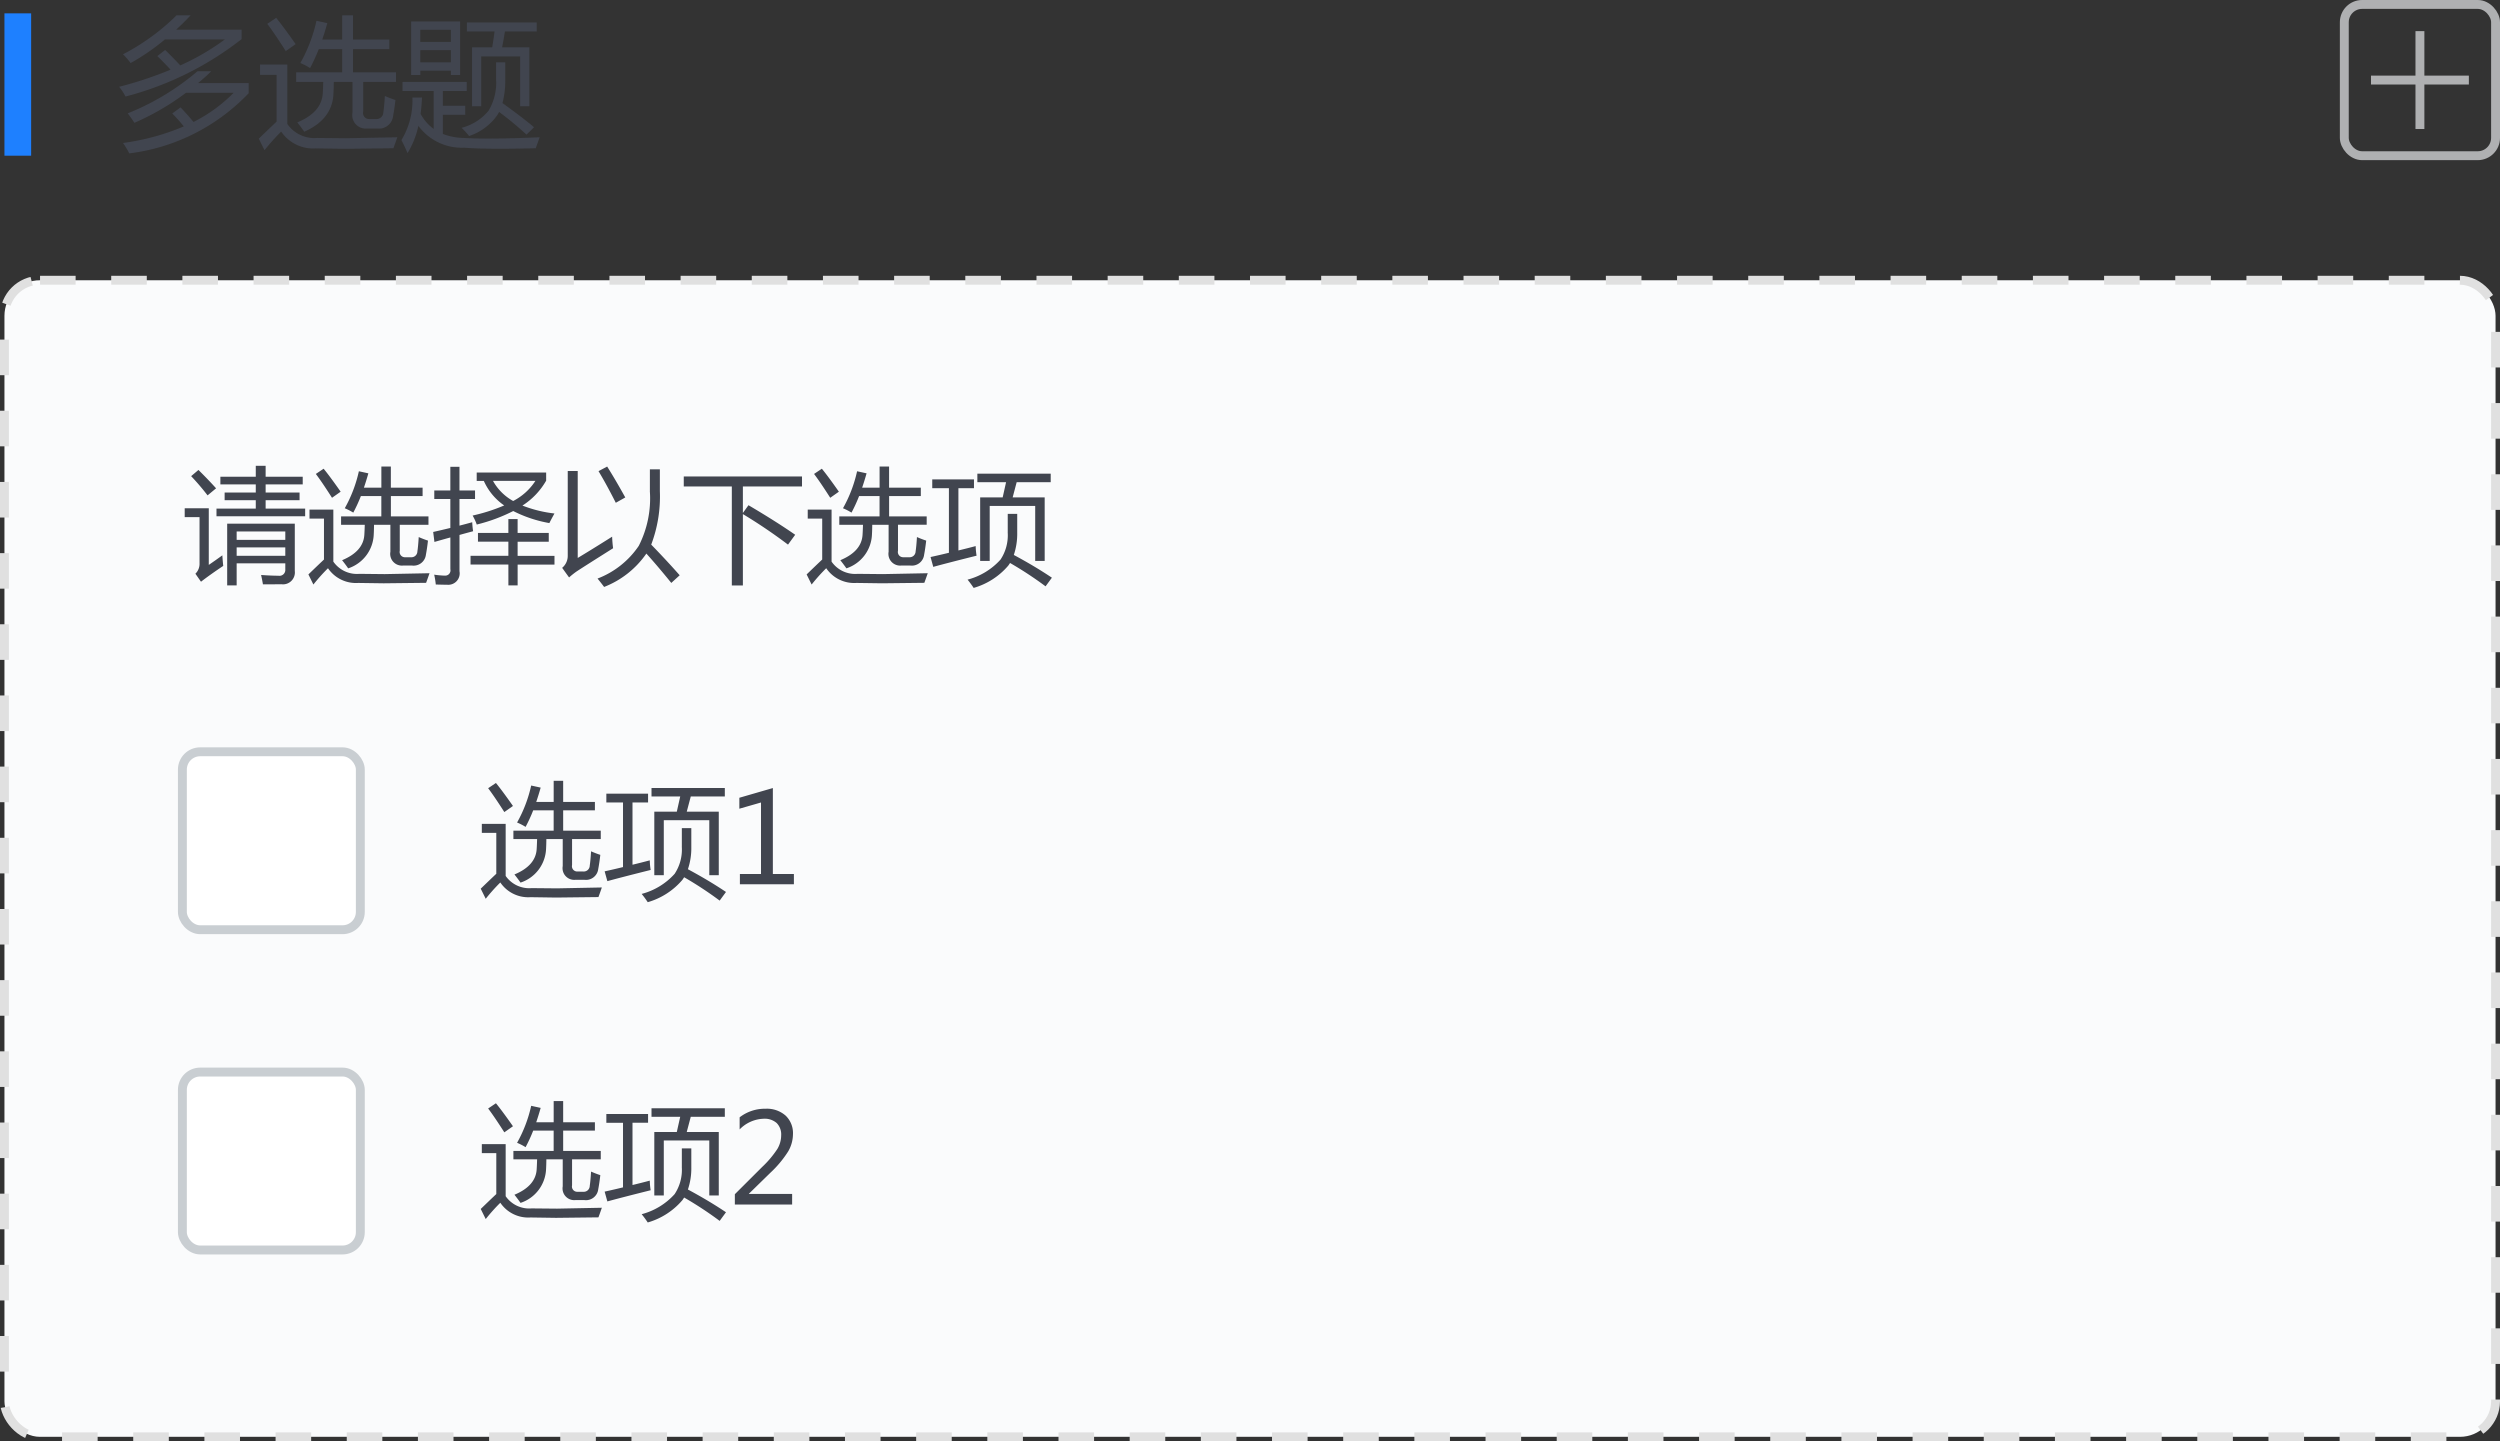 <svg id="_02" data-name="02" xmlns="http://www.w3.org/2000/svg" width="281" height="162" viewBox="0 0 281 162">
  <rect x="0" y="0" width="281" height="162" fill="#333333" stroke="none"/>
  <defs>
    <style>
      .cls-1 {
        fill: #1e80ff;
      }

      .cls-2 {
        fill: #41454f;
      }

      .cls-2, .cls-4 {
        fill-rule: evenodd;
      }

      .cls-3 {
        fill: none;
        stroke: #afb0b2;
      }

      .cls-3, .cls-5, .cls-6 {
        stroke-width: 1px;
      }

      .cls-4 {
        fill: #afb0b2;
      }

      .cls-5 {
        fill: #fafbfc;
        stroke: #e0e0e0;
        stroke-dasharray: 4 4;
      }

      .cls-6 {
        fill: #fff;
        stroke: #c9ced2;
      }
    </style>
  </defs>
  <rect id="矩形_1395" data-name="矩形 1395" class="cls-1" x="0.5" y="1.5" width="3" height="16"/>
  <path id="多选题" class="cls-2" d="M735.855,287.241q0.468,0.611.75,1.063a28.331,28.331,0,0,0,5.8-3.375h5.359a17.173,17.173,0,0,1-4.515,3.281q-0.657-.811-1.454-1.64l-0.937.687a16.4,16.4,0,0,1,1.3,1.453,26.517,26.517,0,0,1-6.828,1.86,9.745,9.745,0,0,1,.7,1.171,22.309,22.309,0,0,0,13.422-6.765v-1.141h-5.688q0.767-.624,1.485-1.328H743.7a28.282,28.282,0,0,1-7.844,4.734h0Zm-0.531-6.64a8.755,8.755,0,0,1,.859.984,24.461,24.461,0,0,0,3.859-2.656h6.735a26.537,26.537,0,0,1-5.016,2.922q-0.781-.844-1.7-1.735l-0.875.688q0.923,0.906,1.484,1.531a43.047,43.047,0,0,1-5.781,1.922,6.2,6.2,0,0,1,.719,1.094,35.741,35.741,0,0,0,13.047-6.453v-1.063h-7.36q0.828-.75,1.625-1.609h-1.578a24.679,24.679,0,0,1-6.015,4.375h0Zm19.468,3.109h3.04q-0.024.8-.055,1.266-0.11,2.141-2.86,3.281,0.47,0.594.782,1.047,3.188-1.407,3.281-4.328,0.031-.555.039-1.266h2.1v3.469a1.5,1.5,0,0,0,1.625,1.766H763.9a1.589,1.589,0,0,0,1.781-1.391q0.141-.735.266-1.813a12.549,12.549,0,0,1-1.188-.453q-0.078,1.234-.172,1.844a0.767,0.767,0,0,1-.828.75h-0.75a0.677,0.677,0,0,1-.687-0.828V283.71h3.687v-1.078h-4.828v-2.609h4.078v-1.078h-4.078v-2.719h-1.219v2.719h-2.242q0.3-.868.57-1.844l-1.218-.266a17.278,17.278,0,0,1-1.813,4.75,7.469,7.469,0,0,1,1.094.563,19.784,19.784,0,0,0,.977-2.125h2.632v2.609h-5.172v1.078Zm-1,4.727v-6.68H750.73v1.156h1.859v5.258q-0.617.579-2,1.914l0.641,1.3a23.543,23.543,0,0,1,1.875-2.094A4.342,4.342,0,0,0,757,291.179l3.273,0.047,5.445-.063q0.265-.718.438-1.234l-5.75.109-3.266-.031a3.69,3.69,0,0,1-3.344-1.57h0Zm-2.25-11.258q0.813,1.079,2.079,3.062l1.109-.781q-1.39-1.984-2.188-2.953Zm15.766,14.531a9.9,9.9,0,0,0,1.219-3.062,6.064,6.064,0,0,0,5.14,2.453q2.454,0.2,8.047.062,0.265-.718.438-1.234-5.735.251-8.485,0.078a6.793,6.793,0,0,1-2.39-.453V287.4h2.515v-1.016h-2.515v-1.656h2.687V283.71h-7.218v1.016h3.5v4.265a5.031,5.031,0,0,1-1.469-1.687q0.11-.874.156-1.844h-1.078a8.523,8.523,0,0,1-1.234,4.781q0.375,0.735.687,1.469h0Zm0.406-8.781h1.032v-0.484h3.437v0.484h1.031v-6.016h-5.5v6.016Zm6.844,3.516h1.031v-5.61h4.375v5.61H781V279.82h-3.063q0.173-.859.313-1.782h3.578v-1.015H773.98v1.015h3.109q-0.11.859-.265,1.782h-2.266v6.625Zm2.7-3.032a6.09,6.09,0,0,1-.844,3.532,5.765,5.765,0,0,1-3.031,1.921,9.677,9.677,0,0,1,.844.922,6.261,6.261,0,0,0,3.187-2.375c0.063-.1.125-0.213,0.188-0.328a37.483,37.483,0,0,1,3.078,2.547l0.844-.828q-1.142-.984-3.547-2.719a9.656,9.656,0,0,0,.312-2.625v-1.953h-1.031v1.906Zm-8.515-3.281h3.437v1.375h-3.437v-1.375Zm3.437-.922h-3.437v-1.359h3.437v1.359Z" transform="translate(-721.5 -274.5)"/>
  <g id="icon_新增">
    <rect id="矩形_1396" data-name="矩形 1396" class="cls-3" x="263.5" y="0.5" width="17" height="17" rx="2" ry="2"/>
    <path id="矩形_1397_拷贝" data-name="矩形 1397 拷贝" class="cls-4" d="M999,284h-5v5h-1v-5h-5v-1h5v-5h1v5h5v1Z" transform="translate(-721.5 -274.5)"/>
  </g>
  <g id="组_10" data-name="组 10">
    <rect id="矩形_4" data-name="矩形 4" class="cls-5" x="0.5" y="31.5" width="280" height="130" rx="4" ry="4"/>
    <path id="请选择以下选项" class="cls-2" d="M748.1,337.82h5.468V338.5a0.66,0.66,0,0,1-.779.711q-0.752,0-1.941-.082,0.137,0.615.205,1.052,1.257,0,2.064-.013a1.338,1.338,0,0,0,1.518-1.491v-5.318h-7.6V340.3H748.1V337.82Zm-2.27-5.291H755.8v-0.861h-4.443v-0.944h3.814v-0.861h-3.814v-0.916h4.169v-0.861h-4.169v-1.231h-1.108v1.231h-3.978v0.861h3.978v0.916h-3.5v0.861h3.5v0.944h-4.416v0.861ZM744.967,338v-6.371H742.26v1h1.668v5.168a1.553,1.553,0,0,1-.465,1.189l0.629,0.9q1.024-.793,2.5-1.778-0.056-.506-0.1-1.189-0.765.559-1.531,1.08h0Zm8.6-2.817H748.1v-0.943h5.468v0.943Zm-5.468.848h5.468v0.943H748.1v-0.943Zm-5.114-8.012a27.354,27.354,0,0,1,1.846,2.161l0.957-.793q-0.861-.957-1.982-2.065Zm16.858,5.469H762.5q-0.021.7-.048,1.108-0.1,1.872-2.5,2.871c0.274,0.346.5,0.651,0.684,0.916a4.177,4.177,0,0,0,2.871-3.787q0.027-.486.034-1.108h1.839v3.035a1.314,1.314,0,0,0,1.422,1.545h1.011a1.39,1.39,0,0,0,1.559-1.217q0.123-.642.233-1.586a10.776,10.776,0,0,1-1.04-.4q-0.067,1.08-.15,1.613a0.672,0.672,0,0,1-.725.657h-0.656a0.592,0.592,0,0,1-.6-0.725v-2.926h3.226v-0.943h-4.224V330.26H769v-0.944h-3.568v-2.379h-1.067v2.379h-1.962q0.26-.759.5-1.613l-1.066-.233a15.117,15.117,0,0,1-1.586,4.157,6.48,6.48,0,0,1,.957.492,17.113,17.113,0,0,0,.854-1.859h2.3v2.283h-4.525v0.943Zm-0.875,4.136v-5.845h-2.68v1.012h1.627v4.6q-0.54.507-1.75,1.675l0.561,1.135a20.613,20.613,0,0,1,1.64-1.832,3.8,3.8,0,0,0,3.4,1.654l2.864,0.041,4.764-.054q0.232-.63.383-1.08l-5.031.1L761.893,339a3.226,3.226,0,0,1-2.926-1.374h0ZM757,327.771q0.711,0.943,1.818,2.68l0.971-.684q-1.216-1.735-1.914-2.584Zm18.881,0.78a6.611,6.611,0,0,0,2.29,2.761,19.941,19.941,0,0,1-3.548,1.135,6.065,6.065,0,0,1,.465,1.012,18.994,18.994,0,0,0,4.1-1.518,14.5,14.5,0,0,0,4.06,1.354q0.232-.465.574-1.08a14.2,14.2,0,0,1-3.6-.889,8.093,8.093,0,0,0,2.666-2.8v-0.916h-7.807v0.944h0.793Zm-1.49,9.406h4.252V340.3h1.039v-2.338h4.142v-0.985H779.68v-1.585h3.5V334.4h-3.5v-1.558h-1.039V334.4h-3.418v0.985h3.418v1.585h-4.252v0.985Zm-4.061-2.543q0.834-.24,1.791-0.506v3.568a0.592,0.592,0,0,1-.6.725,9.483,9.483,0,0,1-1.217-.109,9.115,9.115,0,0,1,.178,1.107q0.957,0.027,1.285.027a1.285,1.285,0,0,0,1.381-1.517v-4.081q0.73-.205,1.531-0.417a8.575,8.575,0,0,1-.1-1.012q-0.69.192-1.435,0.383v-2.994h1.75v-0.957h-1.75v-2.666h-1.026v2.666h-1.805v0.957h1.805v3.254q-0.93.225-1.928,0.451Zm8.853-4.6a5.784,5.784,0,0,1-2.27-2.262h4.765a6.549,6.549,0,0,1-2.5,2.262h0Zm15.36-1.128a11.749,11.749,0,0,1-1.244,6.166,9.813,9.813,0,0,1-4.635,3.678q0.425,0.519.738,0.943a10.333,10.333,0,0,0,4.751-3.752q1.4,1.564,2.8,3.3l0.944-.861q-1.5-1.7-3.2-3.445a15.271,15.271,0,0,0,.971-6v-2.461h-1.121v2.433Zm-8.107,7.534v-9.776h-1.122v9.5a1.744,1.744,0,0,1-.628,1.381l0.779,1.08a8.847,8.847,0,0,1,.861-0.684q0.807-.532,4.088-2.6a12.311,12.311,0,0,1-.109-1.3q-2.365,1.491-3.869,2.393h0Zm2.337-9.762q0.876,1.449,1.942,3.555l1.066-.6q-1.12-2.024-2.037-3.473Zm9.584,1.722h5.4v11.129H805v-8.025a58.252,58.252,0,0,1,5.072,3.432l0.807-1.108q-2.12-1.476-5.25-3.322L805,332.16v-2.981h6.645v-1.121h-13.29v1.121Zm17.487,4.307H818.5q-0.021.7-.048,1.108-0.1,1.872-2.5,2.871c0.274,0.346.5,0.651,0.684,0.916a4.177,4.177,0,0,0,2.871-3.787q0.027-.486.034-1.108h1.839v3.035a1.314,1.314,0,0,0,1.422,1.545h1.011a1.39,1.39,0,0,0,1.559-1.217q0.123-.642.233-1.586a10.776,10.776,0,0,1-1.04-.4q-0.067,1.08-.15,1.613a0.672,0.672,0,0,1-.725.657h-0.656a0.592,0.592,0,0,1-.6-0.725v-2.926h3.226v-0.943h-4.224V330.26H825v-0.944h-3.568v-2.379h-1.067v2.379h-1.962q0.26-.759.5-1.613l-1.066-.233a15.117,15.117,0,0,1-1.586,4.157,6.48,6.48,0,0,1,.957.492,17.113,17.113,0,0,0,.854-1.859h2.3v2.283h-4.525v0.943Zm-0.875,4.136v-5.845h-2.68v1.012h1.627v4.6q-0.54.507-1.75,1.675l0.561,1.135a20.613,20.613,0,0,1,1.64-1.832,3.8,3.8,0,0,0,3.4,1.654l2.864,0.041,4.764-.054q0.232-.63.383-1.08l-5.031.1L817.893,339a3.226,3.226,0,0,1-2.926-1.374h0ZM813,327.771q0.711,0.943,1.818,2.68l0.971-.684q-1.216-1.735-1.914-2.584Zm18.676,9.776h1.066v-6.18h5.114v6.18h1.066V330.41h-3.6l0.451-1.709H839.6v-0.957h-8.245V328.7h3.227L834.2,330.41h-2.529v7.137Zm-5.278.67q1.587-.438,4.868-1.258a7.964,7.964,0,0,1-.1-1.08q-0.807.219-1.941,0.492v-7h1.75v-0.984h-4.69v0.984h1.873v7.26q-0.943.233-2.064,0.478Zm8.368-3.883a4.925,4.925,0,0,1-.807,3.062,7.57,7.57,0,0,1-3.705,2.256,10.931,10.931,0,0,1,.684.93,8.032,8.032,0,0,0,3.9-2.516c0.064-.091.128-0.187,0.191-0.287a40.7,40.7,0,0,1,3.993,2.625l0.711-.971q-1.887-1.27-4.28-2.556a7.484,7.484,0,0,0,.383-2.5v-2.119h-1.066v2.078Z" transform="translate(-721.5 -274.5)"/>
    <g id="a">
      <rect id="矩形_1397" data-name="矩形 1397" class="cls-6" x="20.5" y="84.5" width="20" height="20" rx="2" ry="2"/>
      <path id="选项1" class="cls-2" d="M779.212,368.81h2.659q-0.021.7-.048,1.107-0.1,1.874-2.5,2.872,0.411,0.519.684,0.916a4.177,4.177,0,0,0,2.871-3.788c0.018-.323.03-0.692,0.034-1.107h1.839v3.035a1.314,1.314,0,0,0,1.422,1.545h1.012a1.39,1.39,0,0,0,1.558-1.217q0.123-.642.233-1.586a10.911,10.911,0,0,1-1.039-.4q-0.069,1.08-.151,1.613a0.671,0.671,0,0,1-.724.656H786.4a0.592,0.592,0,0,1-.6-0.724V368.81h3.226v-0.943H784.8v-2.284h3.568V364.64H784.8v-2.379h-1.067v2.379h-1.962q0.261-.759.5-1.613l-1.066-.233a15.117,15.117,0,0,1-1.586,4.157,6.48,6.48,0,0,1,.957.492,17.232,17.232,0,0,0,.855-1.86h2.3v2.284h-4.525v0.943Zm-0.875,4.136V367.1h-2.68v1.012h1.627v4.6q-0.54.507-1.75,1.675l0.561,1.135a20.613,20.613,0,0,1,1.64-1.832,3.8,3.8,0,0,0,3.4,1.654L784,375.386l4.765-.055q0.231-.629.382-1.08l-5.031.1-2.857-.027a3.228,3.228,0,0,1-2.926-1.374h0Zm-1.969-9.851q0.711,0.943,1.819,2.68l0.97-.684q-1.217-1.736-1.914-2.584Zm18.676,9.776h1.066v-6.18h5.114v6.18h1.066v-7.137h-3.6l0.452-1.709h3.828v-0.957H794.73v0.957h3.226l-0.383,1.709h-2.529v7.137Zm-5.277.669q1.585-.436,4.867-1.257a7.964,7.964,0,0,1-.1-1.08q-0.807.218-1.941,0.492v-7h1.75V363.71h-4.69V364.7h1.873v7.26q-0.944.233-2.064,0.478Zm8.367-3.882a4.927,4.927,0,0,1-.807,3.062,7.575,7.575,0,0,1-3.705,2.256,10.718,10.718,0,0,1,.684.93,8.032,8.032,0,0,0,3.9-2.516c0.064-.091.128-0.187,0.192-0.287a40.805,40.805,0,0,1,3.992,2.625l0.711-.971q-1.887-1.27-4.28-2.556a7.458,7.458,0,0,0,.383-2.5V367.58h-1.066v2.078Zm12.6,3.076h-2.365v-9.659l-3.766,1.093V365.4l2.433-.7v8.039h-2.372v1.155h6.07v-1.155Z" transform="translate(-721.5 -274.5)"/>
    </g>
    <g id="b">
      <rect id="矩形_1397_拷贝_2" data-name="矩形 1397 拷贝 2" class="cls-6" x="20.5" y="120.5" width="20" height="20" rx="2" ry="2"/>
      <path id="选项2" class="cls-2" d="M779.212,404.81h2.659q-0.021.7-.048,1.107-0.1,1.874-2.5,2.872,0.411,0.519.684,0.916a4.177,4.177,0,0,0,2.871-3.788c0.018-.323.03-0.692,0.034-1.107h1.839v3.035a1.314,1.314,0,0,0,1.422,1.545h1.012a1.39,1.39,0,0,0,1.558-1.217q0.123-.642.233-1.586a10.911,10.911,0,0,1-1.039-.4q-0.069,1.08-.151,1.613a0.671,0.671,0,0,1-.724.656H786.4a0.592,0.592,0,0,1-.6-0.724V404.81h3.226v-0.943H784.8v-2.284h3.568V400.64H784.8v-2.379h-1.067v2.379h-1.962q0.261-.759.5-1.613l-1.066-.233a15.117,15.117,0,0,1-1.586,4.157,6.48,6.48,0,0,1,.957.492,17.232,17.232,0,0,0,.855-1.86h2.3v2.284h-4.525v0.943Zm-0.875,4.136V403.1h-2.68v1.012h1.627v4.6q-0.54.507-1.75,1.675l0.561,1.135a20.613,20.613,0,0,1,1.64-1.832,3.8,3.8,0,0,0,3.4,1.654L784,411.386l4.765-.055q0.231-.629.382-1.08l-5.031.1-2.857-.027a3.228,3.228,0,0,1-2.926-1.374h0Zm-1.969-9.851q0.711,0.943,1.819,2.68l0.97-.684q-1.217-1.736-1.914-2.584Zm18.676,9.776h1.066v-6.18h5.114v6.18h1.066v-7.137h-3.6l0.452-1.709h3.828v-0.957H794.73v0.957h3.226l-0.383,1.709h-2.529v7.137Zm-5.277.669q1.585-.436,4.867-1.257a7.964,7.964,0,0,1-.1-1.08q-0.807.218-1.941,0.492v-7h1.75V399.71h-4.69V400.7h1.873v7.26q-0.944.233-2.064,0.478Zm8.367-3.882a4.927,4.927,0,0,1-.807,3.062,7.575,7.575,0,0,1-3.705,2.256,10.718,10.718,0,0,1,.684.93,8.032,8.032,0,0,0,3.9-2.516c0.064-.091.128-0.187,0.192-0.287a40.805,40.805,0,0,1,3.992,2.625l0.711-.971q-1.887-1.27-4.28-2.556a7.458,7.458,0,0,0,.383-2.5V403.58h-1.066v2.078Zm12.4,3.042h-4.853v-0.028l2.413-2.358a12.108,12.108,0,0,0,2.006-2.41,3.914,3.914,0,0,0,.53-1.931,2.709,2.709,0,0,0-.827-2.078,3.176,3.176,0,0,0-2.256-.773,4.639,4.639,0,0,0-2.912.964v1.361a3.924,3.924,0,0,1,2.7-1.2,2.037,2.037,0,0,1,1.463.482,1.821,1.821,0,0,1,.506,1.384,3.014,3.014,0,0,1-.431,1.534,11.219,11.219,0,0,1-1.7,2.014l-3.076,3.069v1.162h6.439V408.7Z" transform="translate(-721.5 -274.5)"/>
    </g>
  </g>
</svg>
